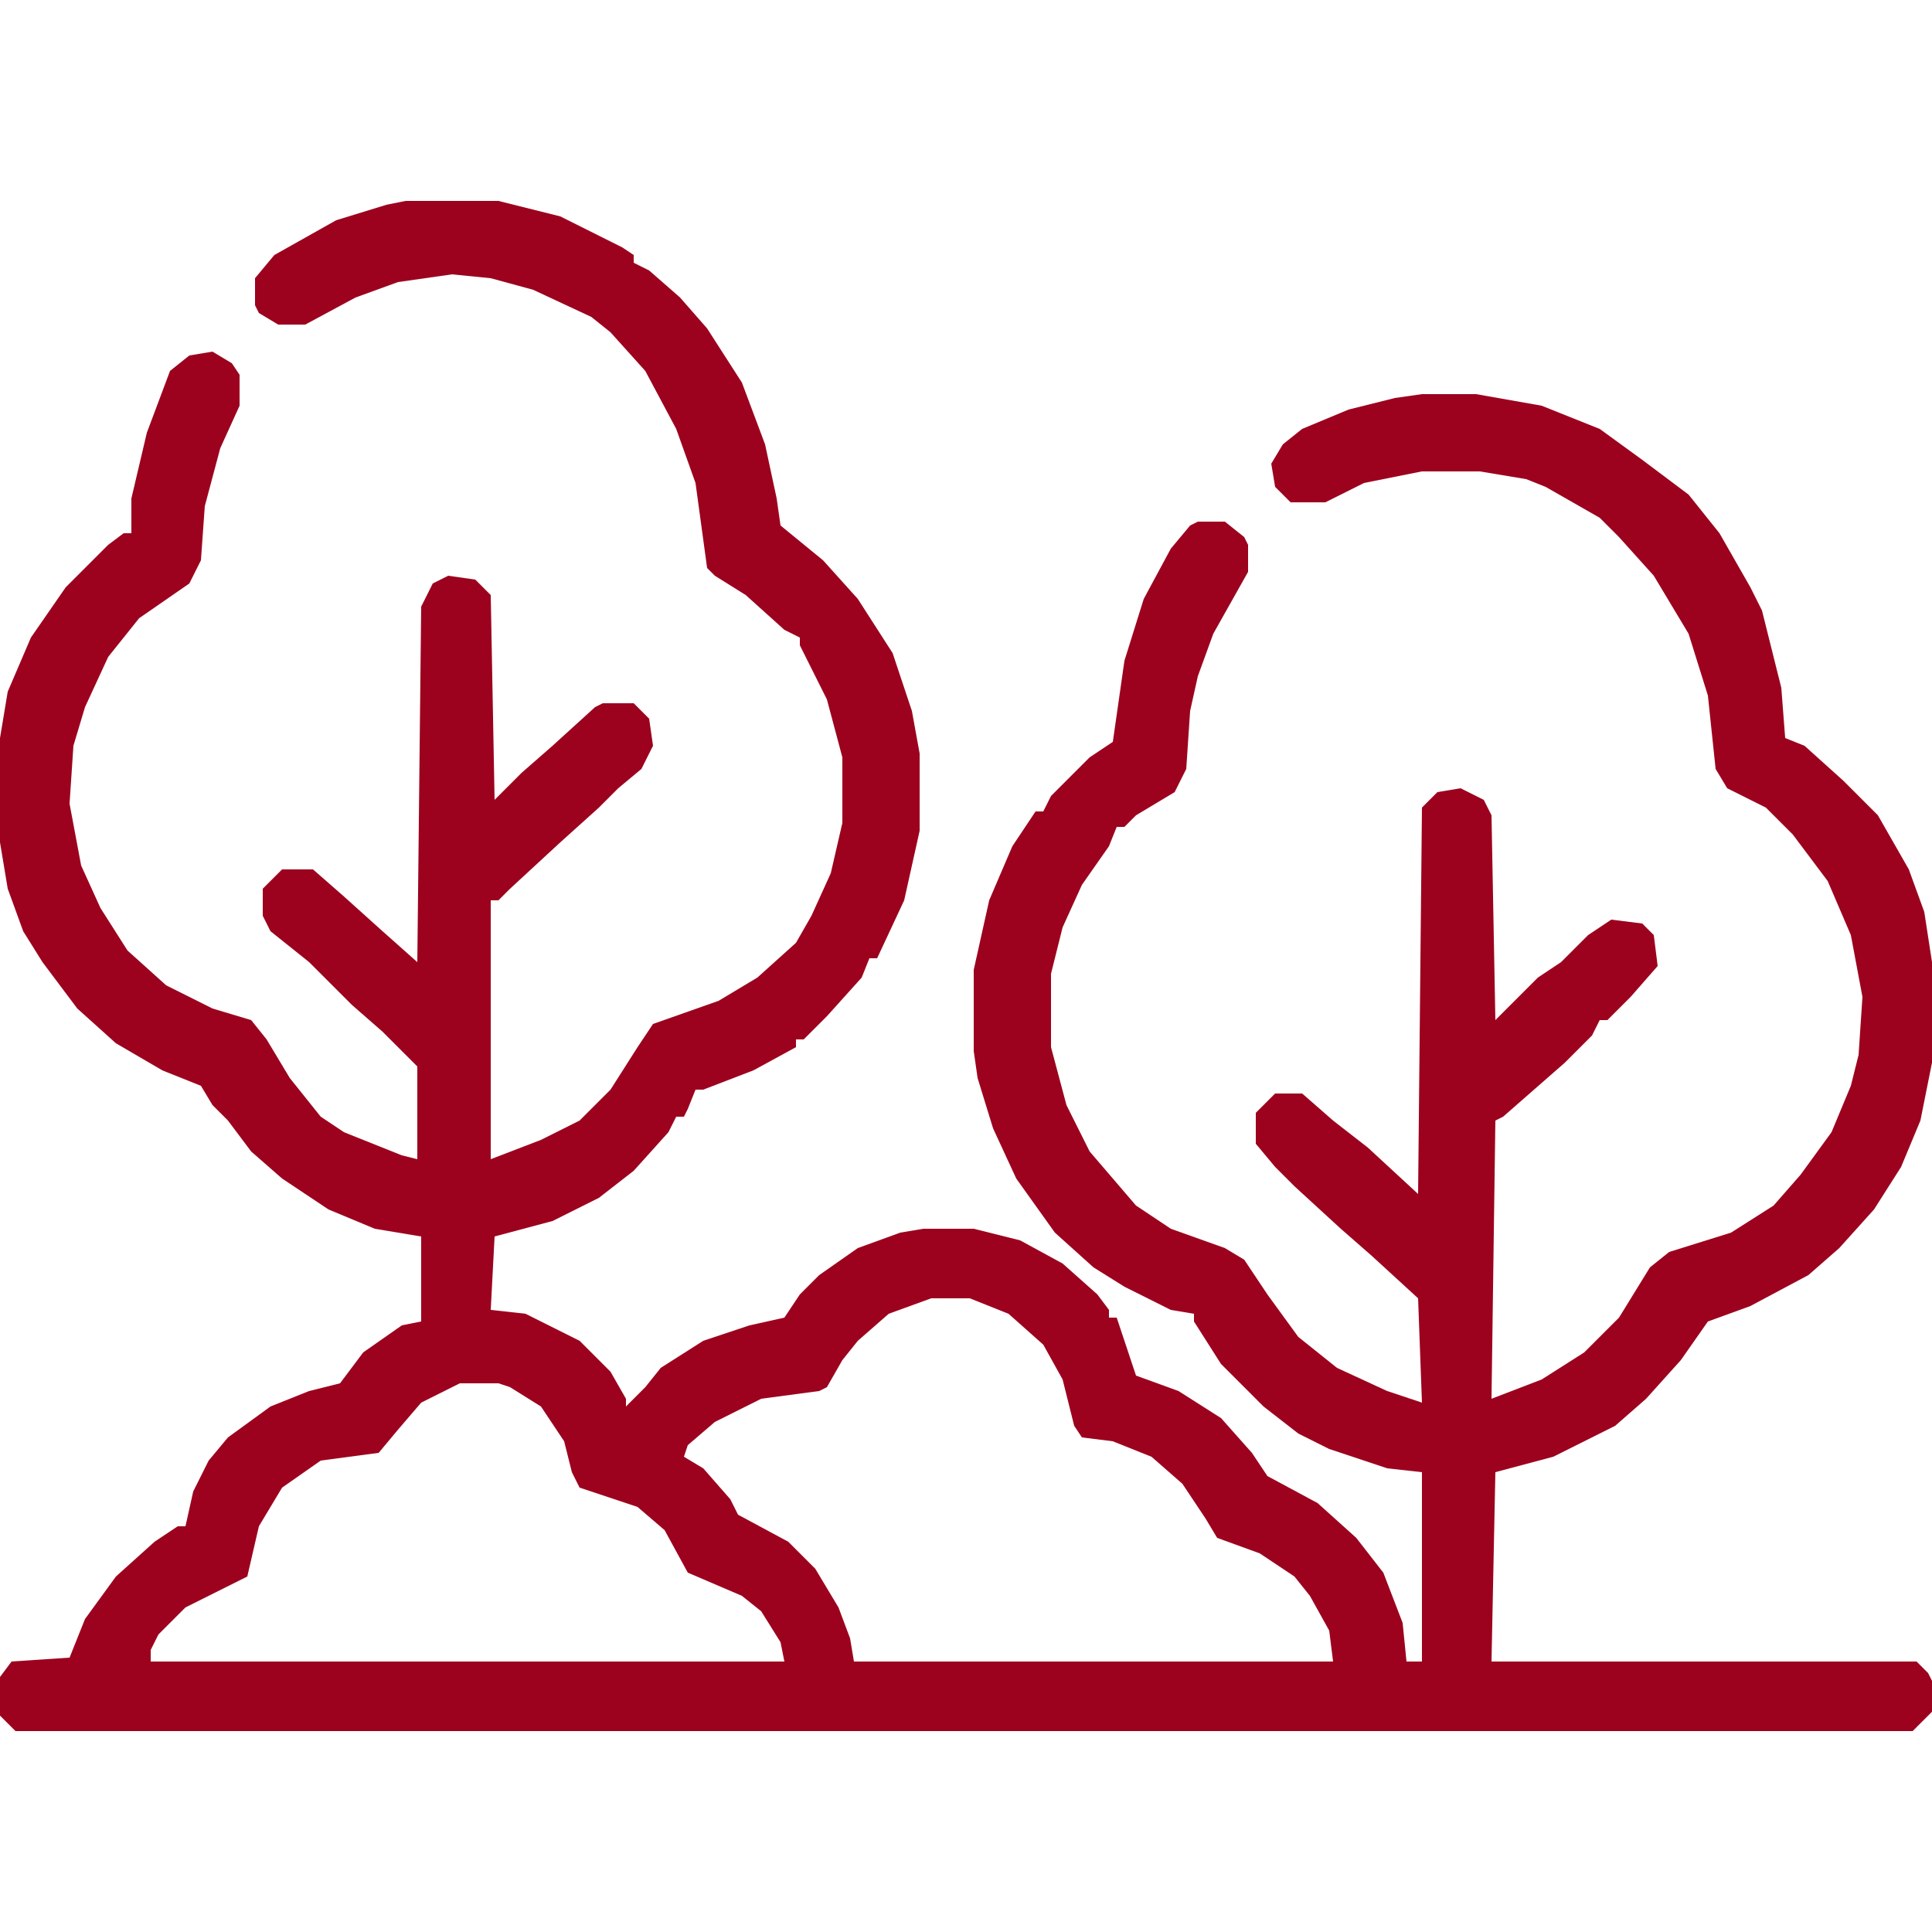 <?xml version="1.0" encoding="UTF-8"?> <svg xmlns="http://www.w3.org/2000/svg" width="50" height="50" viewBox="0 0 50 50" fill="none"><path d="M10.5 5.2H12.9L14.5 5.6L16.1 6.4L16.4 6.6V6.8L16.8 7L17.6 7.7L18.3 8.5L19.2 9.9L19.8 11.5L20.1 12.9L20.2 13.6L21.3 14.5L22.2 15.5L23.1 16.9L23.6 18.4L23.8 19.5V21.5L23.4 23.3L22.7 24.8H22.5L22.3 25.3L21.4 26.3L20.8 26.9H20.6V27.1L19.5 27.7L18.2 28.2H18L17.8 28.7L17.7 28.9H17.5L17.3 29.3L16.4 30.3L15.5 31L14.3 31.6L12.8 32L12.7 33.9L13.6 34L15 34.7L15.8 35.5L16.2 36.2V36.4L16.7 35.9L17.1 35.4L18.2 34.7L19.4 34.3L20.3 34.1L20.7 33.5L21.2 33L22.2 32.3L23.3 31.9L23.9 31.8H25.2L26.4 32.1L27.5 32.7L28.4 33.5L28.7 33.9V34.1H28.9L29.4 35.6L30.5 36L31.6 36.7L32.4 37.6L32.8 38.2L34.1 38.9L35.1 39.8L35.8 40.7L36.3 42L36.4 43H36.8V38.1L35.9 38L34.4 37.5L33.6 37.1L32.7 36.4L31.6 35.3L30.9 34.2V34L30.3 33.9L29.1 33.3L28.3 32.8L27.3 31.9L26.3 30.5L25.7 29.2L25.3 27.9L25.2 27.2V25.1L25.6 23.3L26.2 21.9L26.8 21H27L27.2 20.6L28.2 19.6L28.8 19.2L29.1 17.1L29.6 15.5L30.3 14.2L30.8 13.6L31 13.5H31.7L32.2 13.9L32.3 14.1V14.8L31.4 16.4L31 17.5L30.8 18.4L30.7 19.9L30.4 20.5L29.4 21.1L29.1 21.4H28.9L28.7 21.9L28 22.9L27.5 24L27.2 25.2V27.1L27.6 28.6L28.2 29.8L29.4 31.2L30.3 31.8L31.7 32.3L32.2 32.6L32.8 33.5L33.6 34.6L34.6 35.4L35.9 36L36.8 36.3L36.7 33.6L35.5 32.5L34.7 31.8L33.5 30.7L33 30.2L32.5 29.6V28.8L33 28.3H33.7L34.5 29L35.4 29.7L36.7 30.9L36.8 20.9L37.2 20.5L37.8 20.4L38.4 20.7L38.6 21.1L38.7 26.4L39.8 25.3L40.4 24.9L41.1 24.2L41.7 23.8L42.5 23.9L42.8 24.2L42.9 25L42.2 25.8L41.6 26.4H41.4L41.2 26.8L40.5 27.5L39.7 28.2L38.9 28.9L38.7 29L38.6 36.2L39.9 35.7L41 35L41.9 34.1L42.7 32.8L43.2 32.4L44.8 31.9L45.9 31.2L46.6 30.4L47.4 29.3L47.9 28.1L48.1 27.3L48.2 25.8L47.9 24.2L47.3 22.8L46.4 21.6L45.7 20.9L44.7 20.4L44.4 19.9L44.2 18L43.7 16.4L42.8 14.9L41.9 13.9L41.4 13.4L40 12.6L39.5 12.4L38.3 12.2H36.8L35.3 12.5L34.3 13H33.4L33 12.6L32.9 12L33.2 11.5L33.7 11.1L34.9 10.6L36.1 10.3L36.8 10.2H38.2L39.9 10.5L41.4 11.1L42.5 11.9L43.7 12.8L44.5 13.8L45.3 15.2L45.6 15.8L46.1 17.8L46.2 19.1L46.7 19.3L47.7 20.2L48.6 21.1L49.4 22.5L49.8 23.6L50 24.9V27.5L49.7 29L49.2 30.2L48.5 31.3L47.6 32.3L46.8 33L45.3 33.8L44.2 34.2L43.5 35.2L42.6 36.2L41.8 36.9L40.2 37.7L38.7 38.1L38.6 43H49.6L49.9 43.3L50 43.5V44.3L49.5 44.8H0.4L0 44.4V43.4L0.3 43L1.8 42.9L2.2 41.9L3 40.8L4 39.9L4.6 39.5H4.8L5 38.6L5.4 37.8L5.9 37.2L7 36.4L8 36L8.8 35.8L9.4 35L10.4 34.3L10.9 34.2V32L9.7 31.8L8.5 31.3L7.3 30.5L6.5 29.8L5.9 29L5.5 28.6L5.2 28.1L4.2 27.7L3 27L2 26.1L1.1 24.9L0.6 24.1L0.2 23L0 21.8V19.1L0.2 17.9L0.8 16.5L1.7 15.2L2.8 14.1L3.2 13.8H3.4V12.9L3.8 11.2L4.4 9.6L4.9 9.2L5.5 9.1L6 9.4L6.2 9.7V10.5L5.7 11.6L5.3 13.1L5.2 14.5L4.9 15.1L3.6 16L2.8 17L2.2 18.3L1.9 19.3L1.8 20.8L2.1 22.4L2.6 23.5L3.3 24.6L4.3 25.5L5.5 26.1L6.5 26.4L6.9 26.9L7.5 27.9L8.3 28.9L8.9 29.3L10.4 29.9L10.8 30V27.6L9.9 26.7L9.1 26L8 24.9L7 24.1L6.8 23.7V23L7.3 22.5H8.1L8.9 23.2L9.9 24.1L10.8 24.9L10.9 15.7L11.2 15.1L11.6 14.9L12.3 15L12.7 15.4L12.8 20.7L13.5 20L14.3 19.3L15.4 18.3L15.6 18.2H16.4L16.8 18.6L16.9 19.3L16.6 19.9L16 20.4L15.5 20.9L14.5 21.8L13.2 23L12.9 23.3H12.7V30L14 29.5L15 29L15.8 28.2L16.5 27.1L16.9 26.5L18.6 25.9L19.6 25.3L20.6 24.4L21 23.7L21.5 22.6L21.8 21.3V19.6L21.4 18.1L20.7 16.7V16.5L20.3 16.3L19.3 15.4L18.5 14.9L18.3 14.7L18 12.5L17.5 11.1L16.7 9.6L15.8 8.6L15.3 8.2L13.8 7.5L12.7 7.2L11.7 7.1L10.3 7.3L9.2 7.7L7.9 8.4H7.2L6.7 8.1L6.6 7.9V7.2L7.1 6.6L8.7 5.7L10 5.3L10.5 5.2ZM24.1 33.6L23 34L22.2 34.7L21.8 35.2L21.4 35.9L21.2 36L19.7 36.2L18.5 36.8L17.8 37.4L17.7 37.7L18.2 38L18.9 38.8L19.1 39.2L20.4 39.9L21.1 40.6L21.7 41.6L22 42.4L22.1 43H34.5L34.4 42.2L33.9 41.3L33.5 40.8L32.6 40.2L31.5 39.8L31.2 39.3L30.6 38.4L29.8 37.7L28.8 37.3L28 37.2L27.8 36.9L27.5 35.7L27 34.8L26.1 34L25.1 33.6H24.1ZM11.9 35.8L10.9 36.3L10.3 37L9.8 37.6L8.3 37.8L7.3 38.5L6.7 39.5L6.4 40.8L4.8 41.6L4.1 42.3L3.9 42.7V43H20.3L20.2 42.5L19.7 41.7L19.2 41.3L17.8 40.7L17.2 39.6L16.5 39L15 38.5L14.8 38.1L14.6 37.3L14 36.4L13.2 35.9L12.9 35.8H11.9Z" fill="#9C021E"></path></svg> 